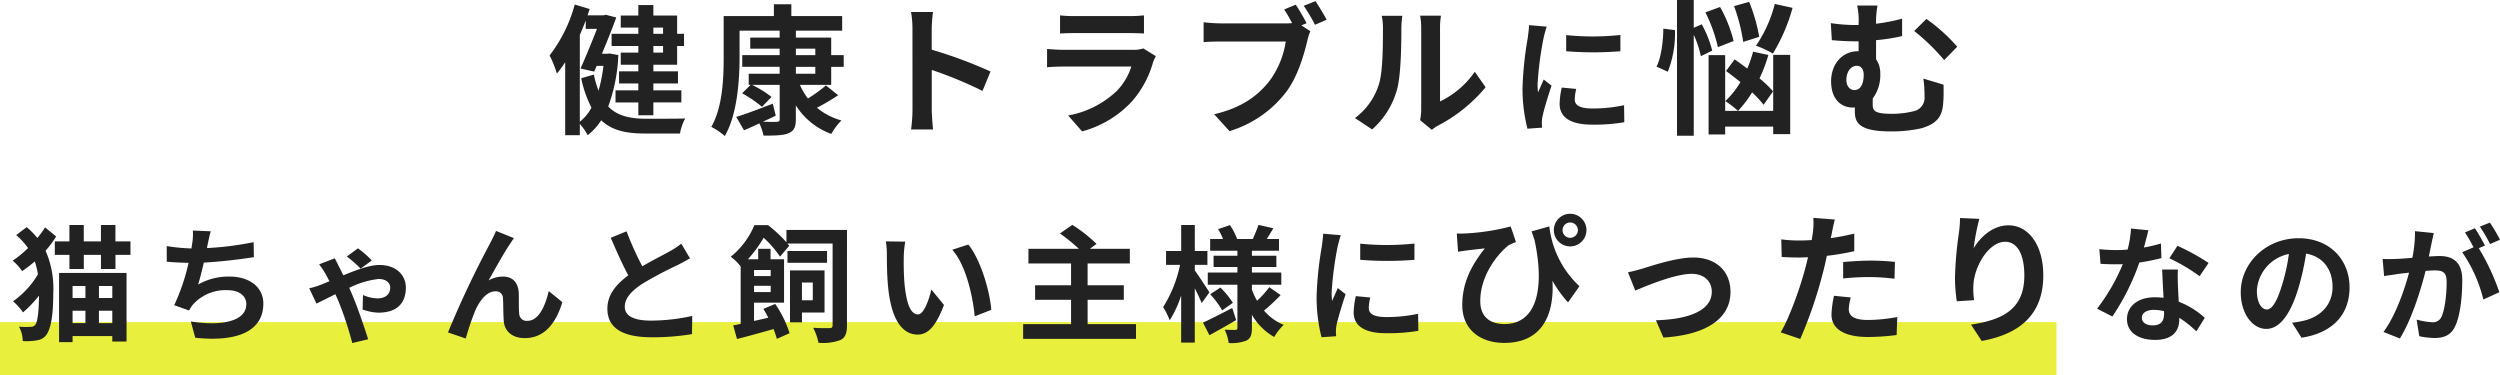 <svg xmlns="http://www.w3.org/2000/svg" width="515.44" height="77.41" viewBox="0 0 515.44 77.41">
  <g id="グループ_2243" data-name="グループ 2243" transform="translate(-427 -2415.59)">
    <rect id="長方形_1322" data-name="長方形 1322" width="424" height="11" transform="translate(427 2482)" fill="#e8ef3c"/>
    <path id="パス_56671" data-name="パス 56671" d="M-122.291-19.72v1.276h-2V-19.72Zm0,5.162h-2v-1.363h2Zm-5.1-3.886h-5.51v2.523h5.51v1.363h-3.625v2.494h3.625V-10.7h-3.973v2.494h3.973v1.421h-4.7v2.494h4.7v2.639h3.1V-4.292h5.771V-6.786h-5.771V-8.207h5.075V-10.7h-5.075v-1.363h4.9v-3.857h1.421v-2.523h-1.421v-3.77h-4.9V-24.36h-3.1v2.146h-3.625v2.494h3.625Zm-12.064.232c.435-.986.841-1.972,1.218-2.987v1.74h2.32c-.957,2.465-2.262,5.655-3.393,8.178l2.813.638.522-1.189h1.392A32.165,32.165,0,0,1-135.6-6.7a20.082,20.082,0,0,1-.957-3.335l-2.61.754a23.217,23.217,0,0,0,2.117,6.061,8.944,8.944,0,0,1-2.407,2.9Zm6.148,3.828-.522.058h-1.073c1.1-2.61,2.175-5.307,2.958-7.482l-2.146-.551-.493.116h-3.277l.435-1.305-3.074-.928a30.152,30.152,0,0,1-5.191,10.5,21.957,21.957,0,0,1,1.508,3.741,25.873,25.873,0,0,0,1.711-2.349V2.465h3.016V.145a11.275,11.275,0,0,1,1.624,2.32,12.335,12.335,0,0,0,2.784-3.074c2.233,2.117,5.191,2.726,8.99,2.726h7.25a10.365,10.365,0,0,1,1.073-3.1c-1.624.058-6.815.058-8.149.058-3.19-.029-5.8-.551-7.714-2.523a35.05,35.05,0,0,0,2.088-10.614Zm38.4,2.755h4v1.421h-4Zm0-3.741h4v1.334h-4Zm7.279,7.453v-3.712h2.581v-2.407h-2.581v-3.625h-7.279v-1.421h9.541V-22.1H-95.843v-2.436h-3.6V-22.1h-10.353v8.41c0,4.263-.174,10.3-2.552,14.442a13.062,13.062,0,0,1,2.784,1.885c2.61-4.5,3.045-11.629,3.045-16.327v-5.394h8.265v1.421h-6.061v2.291h6.061v1.334h-7.714v2.407h7.714v1.421h-6.38v2.291h.406l-1.769,1.74A25.629,25.629,0,0,1-101.9-3.393l1.972-2.03a22.451,22.451,0,0,0-4.031-2.494h5.713V-.9c0,.464-.145.609-.667.609-.377.029-1.566.029-2.784-.029.87-.406,1.769-.812,2.639-1.247l-.609-2.465c-2.784,1.073-5.626,2.146-7.54,2.726l1.6,2.755c.986-.406,2.059-.9,3.161-1.421a10.889,10.889,0,0,1,.87,2.523c2.378,0,4.031-.029,5.133-.493C-95.321,1.6-94.915.841-94.915-.87V-3.683A14.446,14.446,0,0,0-87.607,2.2,13.19,13.19,0,0,1-85.519-.58a13.463,13.463,0,0,1-5.046-2.61c1.392-.725,2.958-1.653,4.379-2.581L-88.709-7.8a31.631,31.631,0,0,1-3.712,2.7,13.026,13.026,0,0,1-1.653-2.813Zm16.762,5.133a31.853,31.853,0,0,1-.29,4.06h4.524c-.116-1.189-.261-3.219-.261-4.06v-8.207A83.763,83.763,0,0,1-56.432-6.67l1.653-4A94.715,94.715,0,0,0-66.9-15.167v-4.292a31.529,31.529,0,0,1,.261-3.48h-4.524a20.131,20.131,0,0,1,.29,3.48Zm30.421-19.459V-18.5c.841-.058,2.088-.087,3.016-.087H-26.33c1.044,0,2.407.029,3.19.087v-3.741a27.342,27.342,0,0,1-3.132.145H-37.437A24.446,24.446,0,0,1-40.453-22.243Zm19.749,8.41-2.581-1.595a6.118,6.118,0,0,1-2.117.29H-39.757c-.9,0-2.146-.087-3.364-.174v3.77c1.218-.116,2.668-.145,3.364-.145H-25.75A12.581,12.581,0,0,1-28.737-6.67,19.561,19.561,0,0,1-38.771-1.6L-35.9,1.682A21.716,21.716,0,0,0-25.547-4.582a20.841,20.841,0,0,0,4.292-8.033A10.744,10.744,0,0,1-20.7-13.833ZM8.151-24.447l-2.378.986c.551.841,1.131,1.856,1.624,2.813a12.167,12.167,0,0,1-1.363.058H-7.393a32.29,32.29,0,0,1-3.451-.232v4.089c.754-.058,2.117-.116,3.451-.116H6.092A18.224,18.224,0,0,1,2.7-8.671C.35-5.713-2.927-3.19-8.669-1.856l3.161,3.48A23.165,23.165,0,0,0,6.15-6.409c2.436-3.219,3.683-7.714,4.379-10.556a9.469,9.469,0,0,1,.638-2L9.311-20.184l1.073-.435A38.248,38.248,0,0,0,8.151-24.447Zm4.06-.725L9.8-24.215a37.576,37.576,0,0,1,2.32,3.915l2.407-1.044C13.98-22.359,12.936-24.128,12.211-25.172ZM33.787-.638l2.436,2A6.2,6.2,0,0,1,37.47.493,31.931,31.931,0,0,0,47.3-7.424l-2.233-3.19A18.364,18.364,0,0,1,37.9-4.495V-19.662a14.726,14.726,0,0,1,.2-2.523H33.787a12.857,12.857,0,0,1,.232,2.494V-2.784A11.035,11.035,0,0,1,33.787-.638ZM20.36-1.073,23.9,1.276A17,17,0,0,0,29.06-7.047c.783-2.929.87-9.048.87-12.47a19.1,19.1,0,0,1,.2-2.639H25.87a11.005,11.005,0,0,1,.261,2.668c0,3.509-.029,8.99-.841,11.484A13.681,13.681,0,0,1,20.36-1.073Zm43.548-17.1v3.328a69.783,69.783,0,0,0,11.18,0V-18.2A53.464,53.464,0,0,1,63.908-18.174Zm2.08,11.1L63-7.358a15.884,15.884,0,0,0-.442,3.38c0,2.678,2.158,4.264,6.63,4.264a36.821,36.821,0,0,0,6.708-.494l-.052-3.51a30.735,30.735,0,0,1-6.526.676c-2.652,0-3.64-.7-3.64-1.846A8.825,8.825,0,0,1,65.988-7.072ZM59.9-19.916l-3.64-.312c-.026.832-.182,1.82-.26,2.548a72.5,72.5,0,0,0-1.092,10.3,33.236,33.236,0,0,0,1.014,8.5L58.942.91C58.916.546,58.89.13,58.89-.156a7.845,7.845,0,0,1,.13-1.222c.286-1.378,1.144-4.212,1.872-6.37L59.28-9.022c-.364.858-.78,1.768-1.17,2.652a12.544,12.544,0,0,1-.1-1.69A68.959,68.959,0,0,1,59.254-17.6C59.358-18.07,59.7-19.37,59.9-19.916ZM106.92-24.6a27.09,27.09,0,0,1-3.87,8.61,21.726,21.726,0,0,1,3.48,1.62,36.61,36.61,0,0,0,4.05-9.42Zm-3.21,6.78a35.215,35.215,0,0,0-2.07-7.2l-3.12.87a37.139,37.139,0,0,1,1.89,7.38Zm-5.28.87a27.978,27.978,0,0,0-2.79-7.02l-3.03,1.11a31.2,31.2,0,0,1,2.58,7.17ZM83.94-19.5c-.03,2.7-.45,5.97-1.41,7.83l2.34,1.05a21.859,21.859,0,0,0,1.47-8.58Zm10.08,4.53a22.178,22.178,0,0,0-2.16-5.43l-1.65.72v-5.73H86.76V2.58h3.45V-18.24a21.022,21.022,0,0,1,1.47,4.41Zm12.54,8.4a20.181,20.181,0,0,0-2.79-2.67,33.362,33.362,0,0,0,1.83-4.83l-3.15-.69a26.422,26.422,0,0,1-1.2,3.48c-.9-.66-1.8-1.32-2.61-1.89l-1.77,2.4c.93.69,1.95,1.47,2.97,2.28a18.193,18.193,0,0,1-3.12,3.93,20,20,0,0,1,2.61,2.01,21.9,21.9,0,0,0,2.91-3.81,21.9,21.9,0,0,1,2.37,2.55Zm.03,4.02h-9.9V-14.04H93.27V2.31h3.42V.69h9.9V2.25h3.51V-14.1h-3.51ZM128.1-24.27h-4.2a14.461,14.461,0,0,1,.3,3.78v.24h-.9a35.577,35.577,0,0,1-4.83-.39l.21,3.51c1.98.18,3.6.24,4.89.24h.63v2.04h-.12c-3.27,0-5.55,2.67-5.55,6.21,0,3.84,2.22,5.4,4.41,5.4a2.425,2.425,0,0,0,.48-.03v.63c0,2.1.3,4.32,7.29,4.32a27.538,27.538,0,0,0,6.51-.66c3.48-1.05,4.29-2.73,4.44-5.46.09-1.23.06-1.95.06-3.51l-4.17-1.26a23.616,23.616,0,0,1,.24,3.72,2.8,2.8,0,0,1-2.22,3,17.846,17.846,0,0,1-4.59.54c-3.54,0-3.87-.66-3.87-1.95V-5.1a8.034,8.034,0,0,0,1.56-5.07,5.1,5.1,0,0,0-.87-3.03v-3.93a38.286,38.286,0,0,0,5.37-.84v-3.6a35.32,35.32,0,0,1-5.37,1.05A18.248,18.248,0,0,1,128.1-24.27Zm10.08,2.76-2.52,2.49a42.74,42.74,0,0,1,6.18,6l2.7-2.76A36.277,36.277,0,0,0,138.18-21.51ZM123.33-6.84c-.87,0-1.65-.75-1.65-2.07,0-1.77.96-2.94,2.16-2.94.84,0,1.41.69,1.41,1.86C125.25-8.31,124.71-6.84,123.33-6.84ZM-249.706,21.472a20.176,20.176,0,0,1-1.586,2.184,16.227,16.227,0,0,0-2.21-2.236l-2.158,1.638a14.448,14.448,0,0,1,2.444,2.678,22.42,22.42,0,0,1-3.172,2.6,10.779,10.779,0,0,1,1.95,2.158,26.664,26.664,0,0,0,2.6-2,12.6,12.6,0,0,1,.65,2.678,18.133,18.133,0,0,1-5.122,5.538A11.372,11.372,0,0,1-254.256,39a24.9,24.9,0,0,0,3.3-3.458c-.026,2.86-.234,5.3-.754,5.98a1.051,1.051,0,0,1-.78.442,14.554,14.554,0,0,1-2.6-.026,6.3,6.3,0,0,1,.78,2.964,11.869,11.869,0,0,0,3.25-.208,2.811,2.811,0,0,0,1.586-1.014c1.17-1.586,1.456-5.07,1.456-8.632a19.329,19.329,0,0,0-1.586-8.762,21.505,21.505,0,0,0,2.184-2.938Zm8.32,12.09v2.47h-2.652v-2.47Zm5.538,2.47H-238.6v-2.47h2.756Zm-2.756,5.174V38.658h2.756v2.548Zm-5.434-2.548h2.652v2.548h-2.652Zm-2.782,6.474h2.782V43.884h8.19V45h2.938V30.858h-13.91ZM-235.2,24.358v-3.38h-2.99v3.38h-3.536v-3.38h-2.964v3.38H-247.7V27.14h3.016v2.912h2.964V27.14h3.536v2.912h2.99V27.14h3.094V24.358Zm19.656-2.08-3.692-.156a11.79,11.79,0,0,1-.13,2.626c-.052.312-.1.676-.156,1.066a37.16,37.16,0,0,1-5.1-.494v3.224c1.326.13,2.86.208,4.5.234a41.605,41.605,0,0,1-2.964,8.736l3.068,1.092a9.609,9.609,0,0,1,.728-1.144,9,9,0,0,1,7.2-3.042c2.548,0,3.874,1.3,3.874,2.86,0,3.822-5.746,4.524-11.44,3.588l.91,3.354c8.4.91,14.04-1.2,14.04-7.046,0-3.328-2.782-5.564-6.994-5.564a12.669,12.669,0,0,0-6.448,1.638c.39-1.274.806-2.938,1.17-4.524,3.484-.182,7.618-.676,10.322-1.118l-.052-3.094a63.662,63.662,0,0,1-9.62,1.222c.052-.286.1-.572.156-.806C-215.984,24.072-215.828,23.188-215.542,22.278Zm30.888,7.7,2.314-1.69a19.876,19.876,0,0,0-2.86-2.5l-2.288,1.69A23.727,23.727,0,0,1-184.654,29.974Zm-5.33-2.132-3.224,1.248a12.954,12.954,0,0,1,1.222,1.794c.26.442.572,1.04.91,1.69-.65.26-1.248.52-1.846.754a17.645,17.645,0,0,1-2.314.7l1.482,3.146c.7-.312,2.184-1.092,3.9-1.924.234.494.442.988.65,1.456a70.941,70.941,0,0,1,2.834,8.606l3.276-.78c-.728-2.314-2.262-6.812-3.25-9.1-.182-.442-.416-.962-.65-1.508a18.341,18.341,0,0,1,6.058-1.82c1.612,0,2.392.884,2.392,1.742,0,1.352-.884,2.262-2.678,2.262a7.928,7.928,0,0,1-2.938-.7l-.078,2.99a10.426,10.426,0,0,0,3.25.65c3.9,0,5.668-2,5.668-5.2,0-2.288-1.716-4.628-5.486-4.628-1.95,0-4.68,1.014-7.41,2.132-.364-.754-.7-1.456-.988-1.976C-189.386,28.986-189.724,28.31-189.984,27.842Zm36.946-4.16L-156.73,22.2c-.442,1.092-.936,1.95-1.274,2.652a200.742,200.742,0,0,0-8.632,18.278l3.666,1.248a54.673,54.673,0,0,1,1.976-5.8c.936-2.106,2.392-3.926,4.16-3.926A1.427,1.427,0,0,1-155.3,36.11c.078,1.066.052,3.2.156,4.576.1,1.9,1.456,3.614,4.342,3.614,3.978,0,6.4-2.964,7.748-7.41l-2.808-2.288c-.754,3.224-2.132,6.136-4.394,6.136a1.511,1.511,0,0,1-1.69-1.4c-.13-1.092-.052-3.172-.1-4.342-.1-2.158-1.274-3.38-3.224-3.38a6.047,6.047,0,0,0-2.99.78c1.3-2.288,3.12-5.616,4.394-7.488C-153.584,24.488-153.3,24.046-153.038,23.682Zm23.218-1.4-3.25,1.326c1.17,2.756,2.418,5.538,3.614,7.748-2.5,1.846-4.316,4-4.316,6.864,0,4.472,3.926,5.9,9.1,5.9a48.286,48.286,0,0,0,8.346-.65l.052-3.744a40.138,40.138,0,0,1-8.5.962c-3.614,0-5.408-.988-5.408-2.86,0-1.82,1.456-3.3,3.614-4.732a76.96,76.96,0,0,1,7.254-3.848c.962-.494,1.794-.936,2.574-1.4l-1.794-3.016a16.246,16.246,0,0,1-2.418,1.586c-1.222.7-3.484,1.82-5.616,3.068A61.757,61.757,0,0,1-129.82,22.278Zm38.4,10.556V36.5h-2.236V32.834ZM-89,39.022V30.338h-7.124V41.05h2.47V39.022Zm.52-12.688h-8.164v2.444h8.164ZM-100.1,30.26v1.248h-3.432V30.26Zm-3.432,4.55v-1.3h3.432v1.3Zm19.162-12.818h-12.48V24.54a28.958,28.958,0,0,0-3.8-3.536h-2.808a16.632,16.632,0,0,1-4.888,6.526,9.126,9.126,0,0,1,2.028,1.976l.026-.026V41.362c-.546.13-1.066.234-1.534.312l.78,2.808c2.184-.546,4.914-1.3,7.54-2.054.286.754.52,1.456.676,2.028l2.626-1.17a23.055,23.055,0,0,0-2.964-6.032l-2.444,1.014c.338.572.7,1.2,1.014,1.82-.988.234-1.976.468-2.938.676v-3.77h6.188V28.05h-2.782V25.892h-2.548V28.05h-2.132a24.878,24.878,0,0,0,3.25-4.446,21.243,21.243,0,0,1,3.38,3.9l1.9-2.236a5.711,5.711,0,0,0-.364-.468h9.308V41.622c0,.442-.156.6-.6.624-.468,0-1.924.026-3.406-.078a11.311,11.311,0,0,1,1.092,3.094,10.448,10.448,0,0,0,4.55-.572c.988-.494,1.326-1.43,1.326-3.016ZM-72.36,24.41l-4-.052a15.8,15.8,0,0,1,.208,2.652c0,1.586.026,4.628.286,7.02.728,6.968,3.2,9.542,6.058,9.542,2.08,0,3.718-1.586,5.434-6.11l-2.6-3.172c-.494,2.08-1.534,5.122-2.756,5.122-1.638,0-2.418-2.574-2.782-6.318-.156-1.872-.182-3.822-.156-5.512A21.035,21.035,0,0,1-72.36,24.41Zm13,.6-3.3,1.066c2.834,3.224,4.212,9.542,4.628,13.728l3.406-1.326C-54.914,34.5-56.89,28-59.36,25.008Zm24.6,16.406V36.4H-27.3v-2.99h-7.462v-4.5h8.71V25.892H-34.3l1.378-1.014a29.527,29.527,0,0,0-4.992-3.926l-2.548,1.768a38.425,38.425,0,0,1,3.9,3.172h-10.4v3.016h8.788v4.5h-7.41V36.4h7.41v5.018h-9.88v3.042h23.27V41.414Zm25.116-6.552c-.442-.7-2.314-3.562-3.016-4.524V29.194h2.6v-2.86h-2.6V20.978h-2.808v5.356h-3.12v2.86h2.886A26,26,0,0,1-19.19,37.9a14.835,14.835,0,0,1,1.352,2.73,21.933,21.933,0,0,0,2.366-5.122v9.724h2.808V34.03c.572,1.118,1.118,2.288,1.43,3.042Zm4.706,3.224c-2.21,1.144-4.5,2.314-6.032,3.016l1.326,2.6c1.664-.91,3.692-2.054,5.512-3.12Zm-4.55-2.834a18.225,18.225,0,0,1,2.47,3.328l2.21-1.56a17.811,17.811,0,0,0-2.574-3.146ZM2.7,33.8A20.465,20.465,0,0,1,.18,36.6,14.113,14.113,0,0,1-.886,34.316V33.3H5.172V30.78H-.886V29.636H4.158V27.322H-.886v-1.04H4.7V23.864H2.182c.416-.65.884-1.43,1.352-2.21l-3.068-.7c-.26.832-.78,2.028-1.17,2.912H-3.928A14.382,14.382,0,0,0-5.41,21l-2.444.832A14.76,14.76,0,0,1-6.84,23.864H-9.492v2.418h5.616v1.04H-8.79v2.314h4.914V30.78h-6.11V33.3h6.11v8.866c0,.312-.1.442-.416.442s-1.326,0-2.21-.052a9.618,9.618,0,0,1,.832,2.756,8.48,8.48,0,0,0,3.692-.52c.832-.468,1.092-1.2,1.092-2.6v-2.7a12.332,12.332,0,0,0,4.6,4.576,11.508,11.508,0,0,1,1.95-2.5A10.867,10.867,0,0,1,1.61,38.632a41.85,41.85,0,0,0,3.432-3.2Zm18.746-8.97v3.328a69.783,69.783,0,0,0,11.18,0V24.8A53.464,53.464,0,0,1,21.448,24.826Zm2.08,11.1-2.99-.286a15.884,15.884,0,0,0-.442,3.38c0,2.678,2.158,4.264,6.63,4.264a36.821,36.821,0,0,0,6.708-.494l-.052-3.51a30.735,30.735,0,0,1-6.526.676c-2.652,0-3.64-.7-3.64-1.846A8.825,8.825,0,0,1,23.528,35.928ZM17.444,23.084l-3.64-.312c-.026.832-.182,1.82-.26,2.548a72.5,72.5,0,0,0-1.092,10.3,33.236,33.236,0,0,0,1.014,8.5l3.016-.208c-.026-.364-.052-.78-.052-1.066a7.845,7.845,0,0,1,.13-1.222c.286-1.378,1.144-4.212,1.872-6.37L16.82,33.978c-.364.858-.78,1.768-1.17,2.652a12.544,12.544,0,0,1-.1-1.69A68.96,68.96,0,0,1,16.794,25.4C16.9,24.93,17.236,23.63,17.444,23.084Zm23.91-.355.261,3.77c.667-.116,1.1-.174,1.711-.261.87-.116,2.7-.319,3.8-.435-2.7,3.451-4.64,6.989-4.64,11.687,0,5.249,3.973,7.8,8.642,7.8,8.091,0,10.353-6.206,9.947-12.818a24.785,24.785,0,0,0,3.219,4.466L66.642,33.6a19.9,19.9,0,0,1-6.206-12.325l-3.654,1.015c.2.609.406,1.218.609,1.8,2.233,10.5.174,17.313-6.206,17.313-2.784,0-4.988-1.334-4.988-4.727,0-5.568,3.915-10.063,5.887-11.542a12.647,12.647,0,0,1,1.479-.638l-1.1-3.219a45.329,45.329,0,0,1-9.483,1.45A15.157,15.157,0,0,1,41.354,22.729Zm21.808-.7a1.559,1.559,0,0,1,1.566-1.566,1.584,1.584,0,0,1,1.6,1.566,1.609,1.609,0,0,1-1.6,1.595A1.584,1.584,0,0,1,63.162,22.033Zm-1.8,0a3.364,3.364,0,1,0,3.364-3.364A3.366,3.366,0,0,0,61.364,22.033Zm15.283,8.7,1.508,3.77c2.465-1.044,8.265-3.451,11.629-3.451,2.523,0,4.147,1.508,4.147,3.683,0,3.944-4.872,5.713-11.513,5.887l1.537,3.567c9.222-.58,13.833-4.147,13.833-9.4,0-4.379-3.074-7.1-7.656-7.1-3.509,0-8.439,1.653-10.411,2.262C78.851,30.211,77.517,30.559,76.647,30.733Zm45.936,5.191-3.451-.348a20.279,20.279,0,0,0-.522,3.886c0,2.929,2.639,4.611,7.511,4.611a46.553,46.553,0,0,0,5.916-.406l.145-3.712a34.034,34.034,0,0,1-6.032.609c-3.1,0-3.973-.957-3.973-2.233A9.936,9.936,0,0,1,122.583,35.924Zm-3.277-16.066-4.437-.348a14.867,14.867,0,0,1-.087,2.929q-.087.7-.261,1.653-1.348.087-2.61.087a28.7,28.7,0,0,1-3.654-.232l.087,3.625c1.015.058,2.117.116,3.509.116.609,0,1.247-.029,1.914-.058-.174.841-.406,1.653-.609,2.436-1.073,4.06-3.277,10.15-5.017,13.05l4.031,1.363a90.115,90.115,0,0,0,4.611-13.427c.319-1.189.609-2.465.87-3.712a53.387,53.387,0,0,0,5.655-.957V22.758c-1.6.377-3.219.7-4.843.928.087-.406.174-.783.232-1.1C118.813,21.946,119.074,20.641,119.306,19.858Zm1.711,8.758v3.393a49.827,49.827,0,0,1,5.6-.29,42.514,42.514,0,0,1,4.988.348l.087-3.48a51,51,0,0,0-5.1-.261C124.729,28.326,122.641,28.471,121.017,28.616Zm28.072-8.9-3.973-.174a25.687,25.687,0,0,1-.232,3.045,76.3,76.3,0,0,0-.812,9.28,32.8,32.8,0,0,0,.377,4.843l3.567-.232a15.163,15.163,0,0,1-.145-3.074c.145-3.828,3.132-8.961,6.554-8.961,2.436,0,3.944,2.494,3.944,6.96,0,7.018-4.553,9.135-10.991,10.121l2.2,3.364c7.685-1.392,12.7-5.307,12.7-13.514,0-6.38-3.132-10.324-7.163-10.324-3.277,0-5.8,2.436-7.192,4.7A47.287,47.287,0,0,1,149.089,19.713Zm34.863,2.357-3.588-.364a21.863,21.863,0,0,1-.7,4.342c-.806.078-1.586.1-2.366.1a32.846,32.846,0,0,1-3.458-.182l.234,3.016c1.118.078,2.184.1,3.25.1.442,0,.884,0,1.352-.026a40.964,40.964,0,0,1-5.3,9.178l3.146,1.612a47.906,47.906,0,0,0,5.564-11.128,45.106,45.106,0,0,0,4.55-.91l-.1-3.016a31.874,31.874,0,0,1-3.51.832C183.406,24.228,183.744,22.9,183.952,22.07ZM182.6,40.062c0-.91.962-1.586,2.47-1.586a9.34,9.34,0,0,1,2.106.26v.52c0,1.43-.546,2.418-2.34,2.418C183.406,41.674,182.6,41.024,182.6,40.062Zm7.436-9.906h-3.25c.052,1.586.182,3.9.286,5.824-.6-.052-1.17-.1-1.794-.1-3.614,0-5.746,1.95-5.746,4.5,0,2.86,2.548,4.29,5.772,4.29,3.692,0,5.018-1.872,5.018-4.29v-.26a22.041,22.041,0,0,1,3.51,2.782l1.742-2.782a17,17,0,0,0-5.382-3.328c-.052-1.3-.13-2.548-.156-3.3C190.01,32.34,189.958,31.248,190.036,30.156Zm4.472,1.378,1.846-2.73a44.786,44.786,0,0,0-6.422-3.536l-1.664,2.574A37.525,37.525,0,0,1,194.508,31.534Zm30.914,2.314c0-5.668-4.056-10.14-10.5-10.14-6.734,0-11.934,5.122-11.934,11.128,0,4.394,2.392,7.566,5.278,7.566,2.834,0,5.07-3.224,6.63-8.476a52.581,52.581,0,0,0,1.56-7.046c3.51.6,5.46,3.276,5.46,6.864,0,3.8-2.6,6.188-5.928,6.968a20,20,0,0,1-2.418.416l1.95,3.094C222.068,43.208,225.422,39.334,225.422,33.848Zm-19.11.65a8.184,8.184,0,0,1,6.6-7.54,39.029,39.029,0,0,1-1.378,6.292c-1.066,3.51-2.08,5.148-3.172,5.148C207.352,38.4,206.312,37.124,206.312,34.5ZM242.79,22.642l-3.874-.39a26.461,26.461,0,0,1-.546,5.486c-1.326.13-2.548.208-3.354.234a24.826,24.826,0,0,1-2.782,0l.312,3.536c.806-.13,2.158-.312,2.912-.442.468-.052,1.3-.156,2.236-.26-.962,3.562-2.756,8.814-5.278,12.22l3.38,1.352c2.392-3.822,4.316-9.984,5.3-13.936.754-.052,1.4-.1,1.82-.1,1.612,0,2.522.286,2.522,2.366,0,2.574-.364,5.72-1.066,7.2a1.907,1.907,0,0,1-1.95,1.118,15.024,15.024,0,0,1-3.172-.546l.546,3.432a17.086,17.086,0,0,0,3.12.364c1.976,0,3.406-.572,4.264-2.392,1.118-2.262,1.482-6.474,1.482-9.542,0-3.744-1.95-4.966-4.706-4.966-.546,0-1.3.052-2.184.1.182-.936.39-1.9.546-2.678C242.452,24.15,242.634,23.318,242.79,22.642Zm11.57-2.158-2.08.832a29.406,29.406,0,0,1,2.106,3.588l2.054-.884A34.59,34.59,0,0,0,254.36,20.484Zm-3.094,1.17-2.054.858a28.745,28.745,0,0,1,1.768,3.068l-2.34,1.014a29.239,29.239,0,0,1,4.368,9.75l3.3-1.508a47.181,47.181,0,0,0-4.238-9.074l1.274-.546C252.852,24.254,251.916,22.616,251.266,21.654Z" transform="translate(686 2441)" fill="#222"/>
  </g>
</svg>
